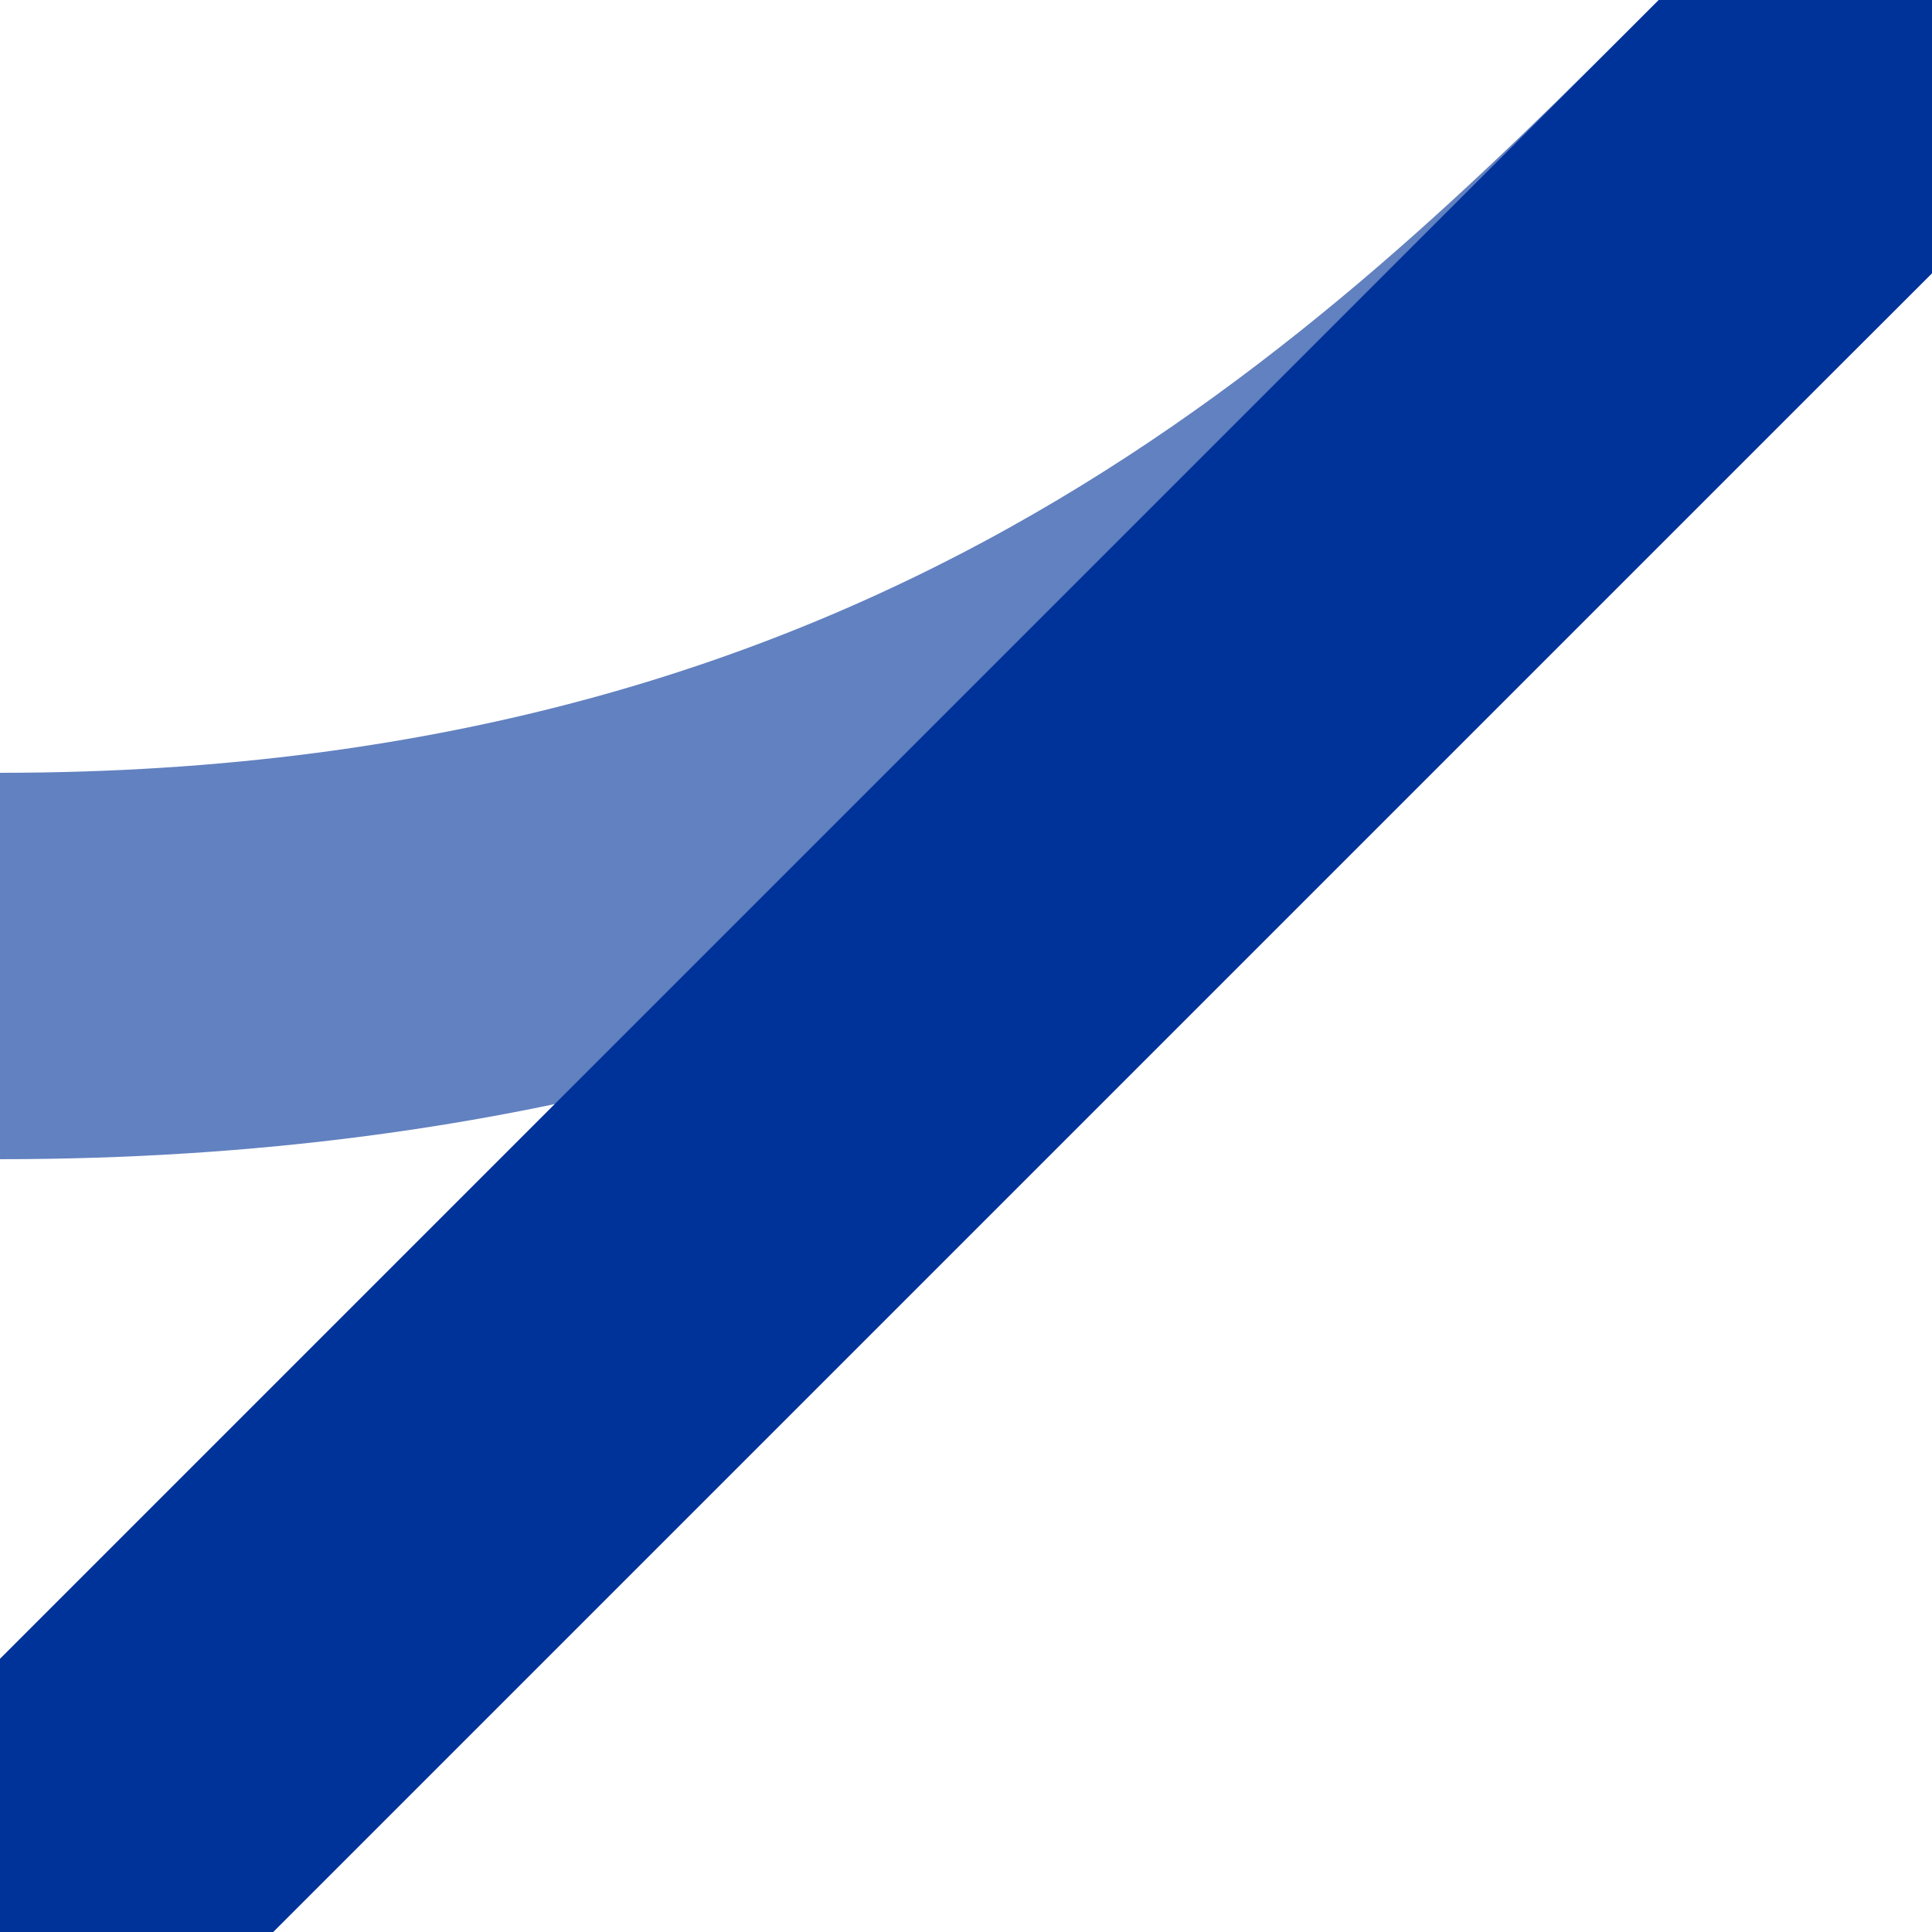 <?xml version="1.0" encoding="UTF-8"?>
<svg xmlns="http://www.w3.org/2000/svg" width="500" height="500">
<title>uABZ1+3xr</title>

<g stroke-width="100" fill="none">
 <path stroke="#6281c0" d="M 500,0 464,36 C 375,125 250,250 0,250" />
 <path stroke="#003399" d="M 0,500 L 500,0" />
</g>
</svg>
